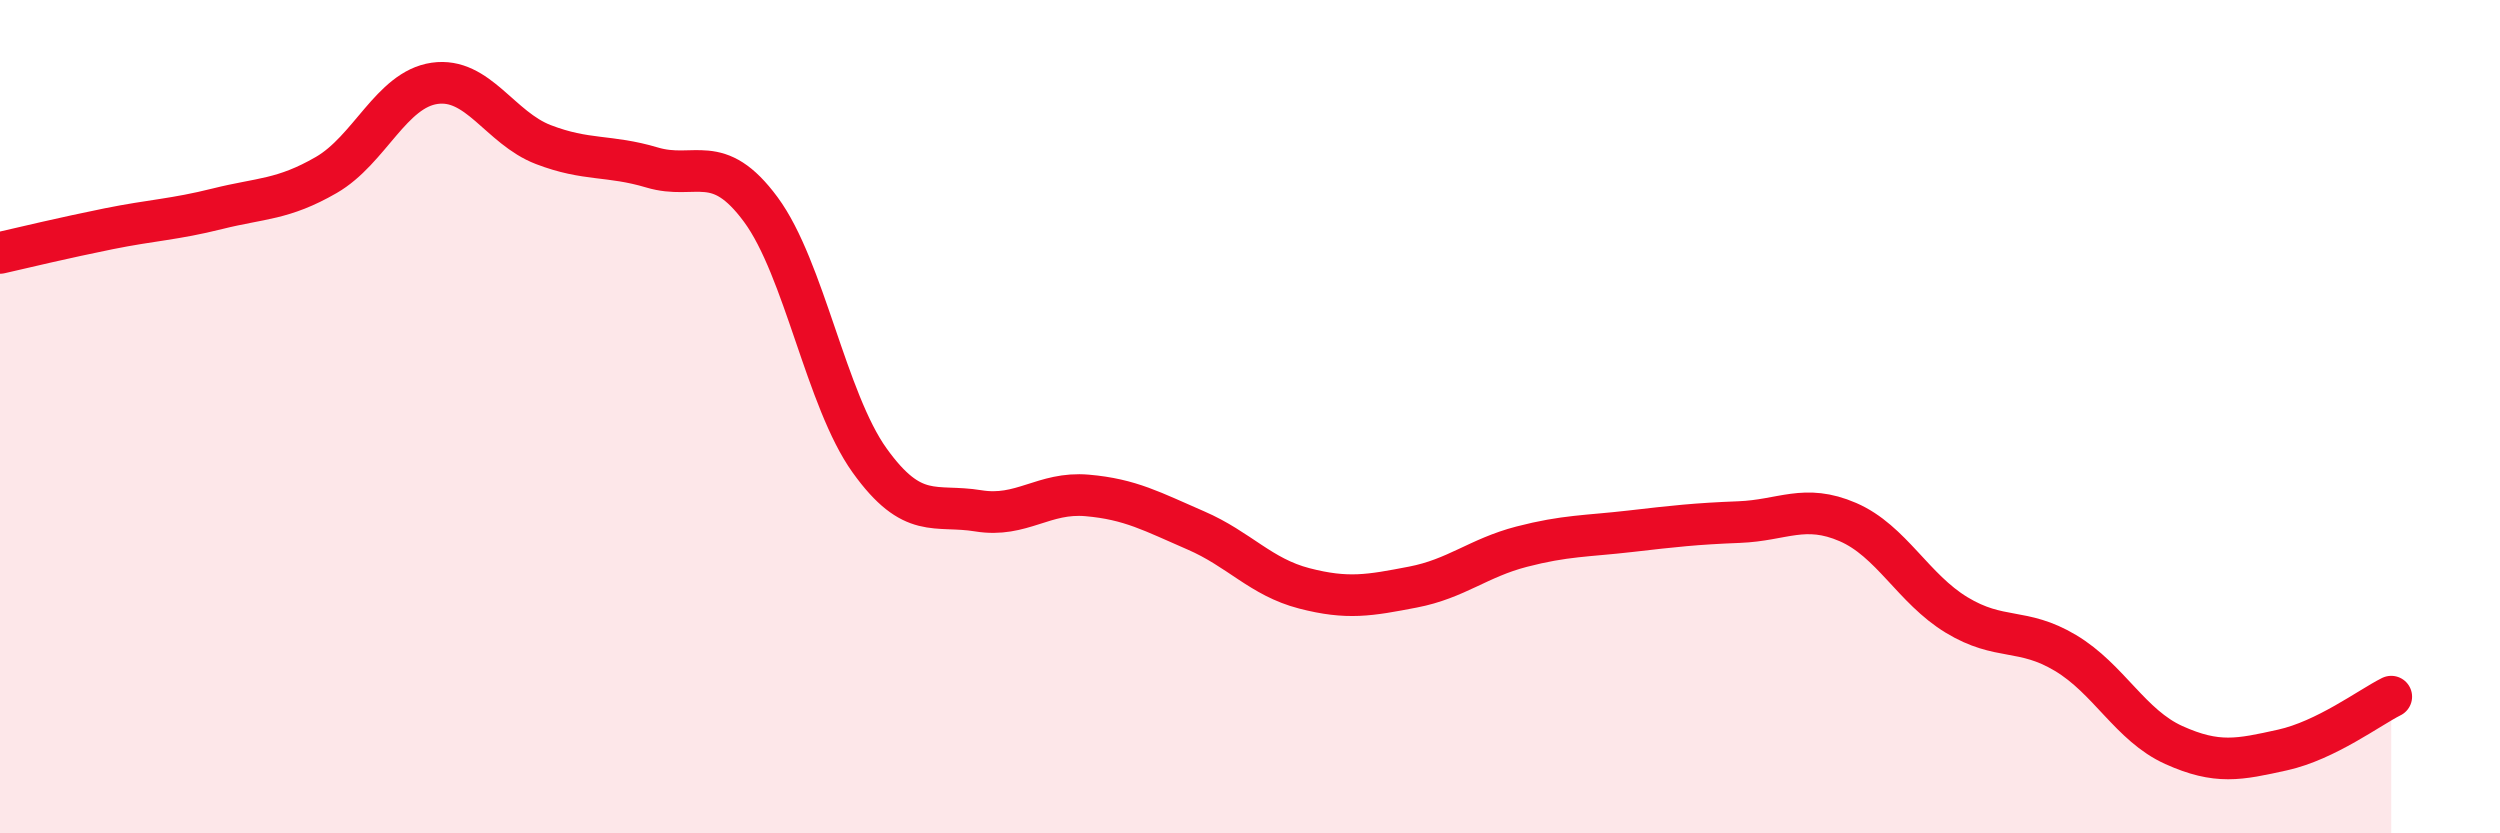 
    <svg width="60" height="20" viewBox="0 0 60 20" xmlns="http://www.w3.org/2000/svg">
      <path
        d="M 0,6.07 C 0.52,5.95 1.57,5.7 2.61,5.49 C 3.65,5.28 4.18,5.27 5.22,5.01 C 6.26,4.75 6.79,4.8 7.83,4.2 C 8.87,3.6 9.39,2.15 10.43,2 C 11.47,1.85 12,3.07 13.04,3.47 C 14.08,3.87 14.61,3.71 15.65,4.02 C 16.69,4.33 17.22,3.62 18.26,5.03 C 19.3,6.44 19.83,9.6 20.87,11.05 C 21.91,12.5 22.44,12.09 23.48,12.26 C 24.52,12.43 25.05,11.8 26.09,11.89 C 27.13,11.98 27.66,12.28 28.7,12.73 C 29.74,13.18 30.26,13.85 31.3,14.12 C 32.34,14.39 32.87,14.29 33.91,14.09 C 34.95,13.89 35.48,13.39 36.52,13.12 C 37.56,12.85 38.09,12.87 39.13,12.75 C 40.17,12.63 40.7,12.57 41.74,12.53 C 42.78,12.49 43.31,12.08 44.35,12.53 C 45.39,12.98 45.92,14.13 46.96,14.76 C 48,15.39 48.53,15.05 49.57,15.67 C 50.61,16.29 51.13,17.41 52.17,17.88 C 53.21,18.35 53.74,18.23 54.78,18 C 55.82,17.77 56.87,16.98 57.39,16.72L57.39 20L0 20Z"
        fill="#EB0A25"
        opacity="0.1"
        stroke-linecap="round"
        stroke-linejoin="round"
      />
      <path
        d="M 0,6.07 C 0.52,5.95 1.57,5.7 2.61,5.49 C 3.65,5.28 4.18,5.27 5.22,5.01 C 6.26,4.75 6.79,4.8 7.83,4.2 C 8.87,3.6 9.39,2.15 10.43,2 C 11.47,1.85 12,3.07 13.04,3.47 C 14.08,3.87 14.61,3.71 15.65,4.02 C 16.69,4.33 17.22,3.62 18.26,5.03 C 19.3,6.44 19.83,9.6 20.87,11.05 C 21.91,12.5 22.44,12.09 23.48,12.26 C 24.52,12.43 25.05,11.8 26.09,11.89 C 27.13,11.98 27.66,12.28 28.7,12.73 C 29.74,13.18 30.26,13.85 31.3,14.12 C 32.34,14.39 32.87,14.29 33.91,14.09 C 34.95,13.89 35.48,13.39 36.52,13.12 C 37.56,12.85 38.09,12.87 39.13,12.75 C 40.17,12.63 40.7,12.57 41.74,12.53 C 42.78,12.49 43.31,12.08 44.35,12.53 C 45.39,12.98 45.92,14.13 46.96,14.76 C 48,15.39 48.53,15.05 49.57,15.67 C 50.61,16.29 51.13,17.41 52.17,17.88 C 53.21,18.35 53.74,18.23 54.78,18 C 55.82,17.77 56.87,16.98 57.39,16.72"
        stroke="#EB0A25"
        stroke-width="1"
        fill="none"
        stroke-linecap="round"
        stroke-linejoin="round"
      />
    </svg>
  